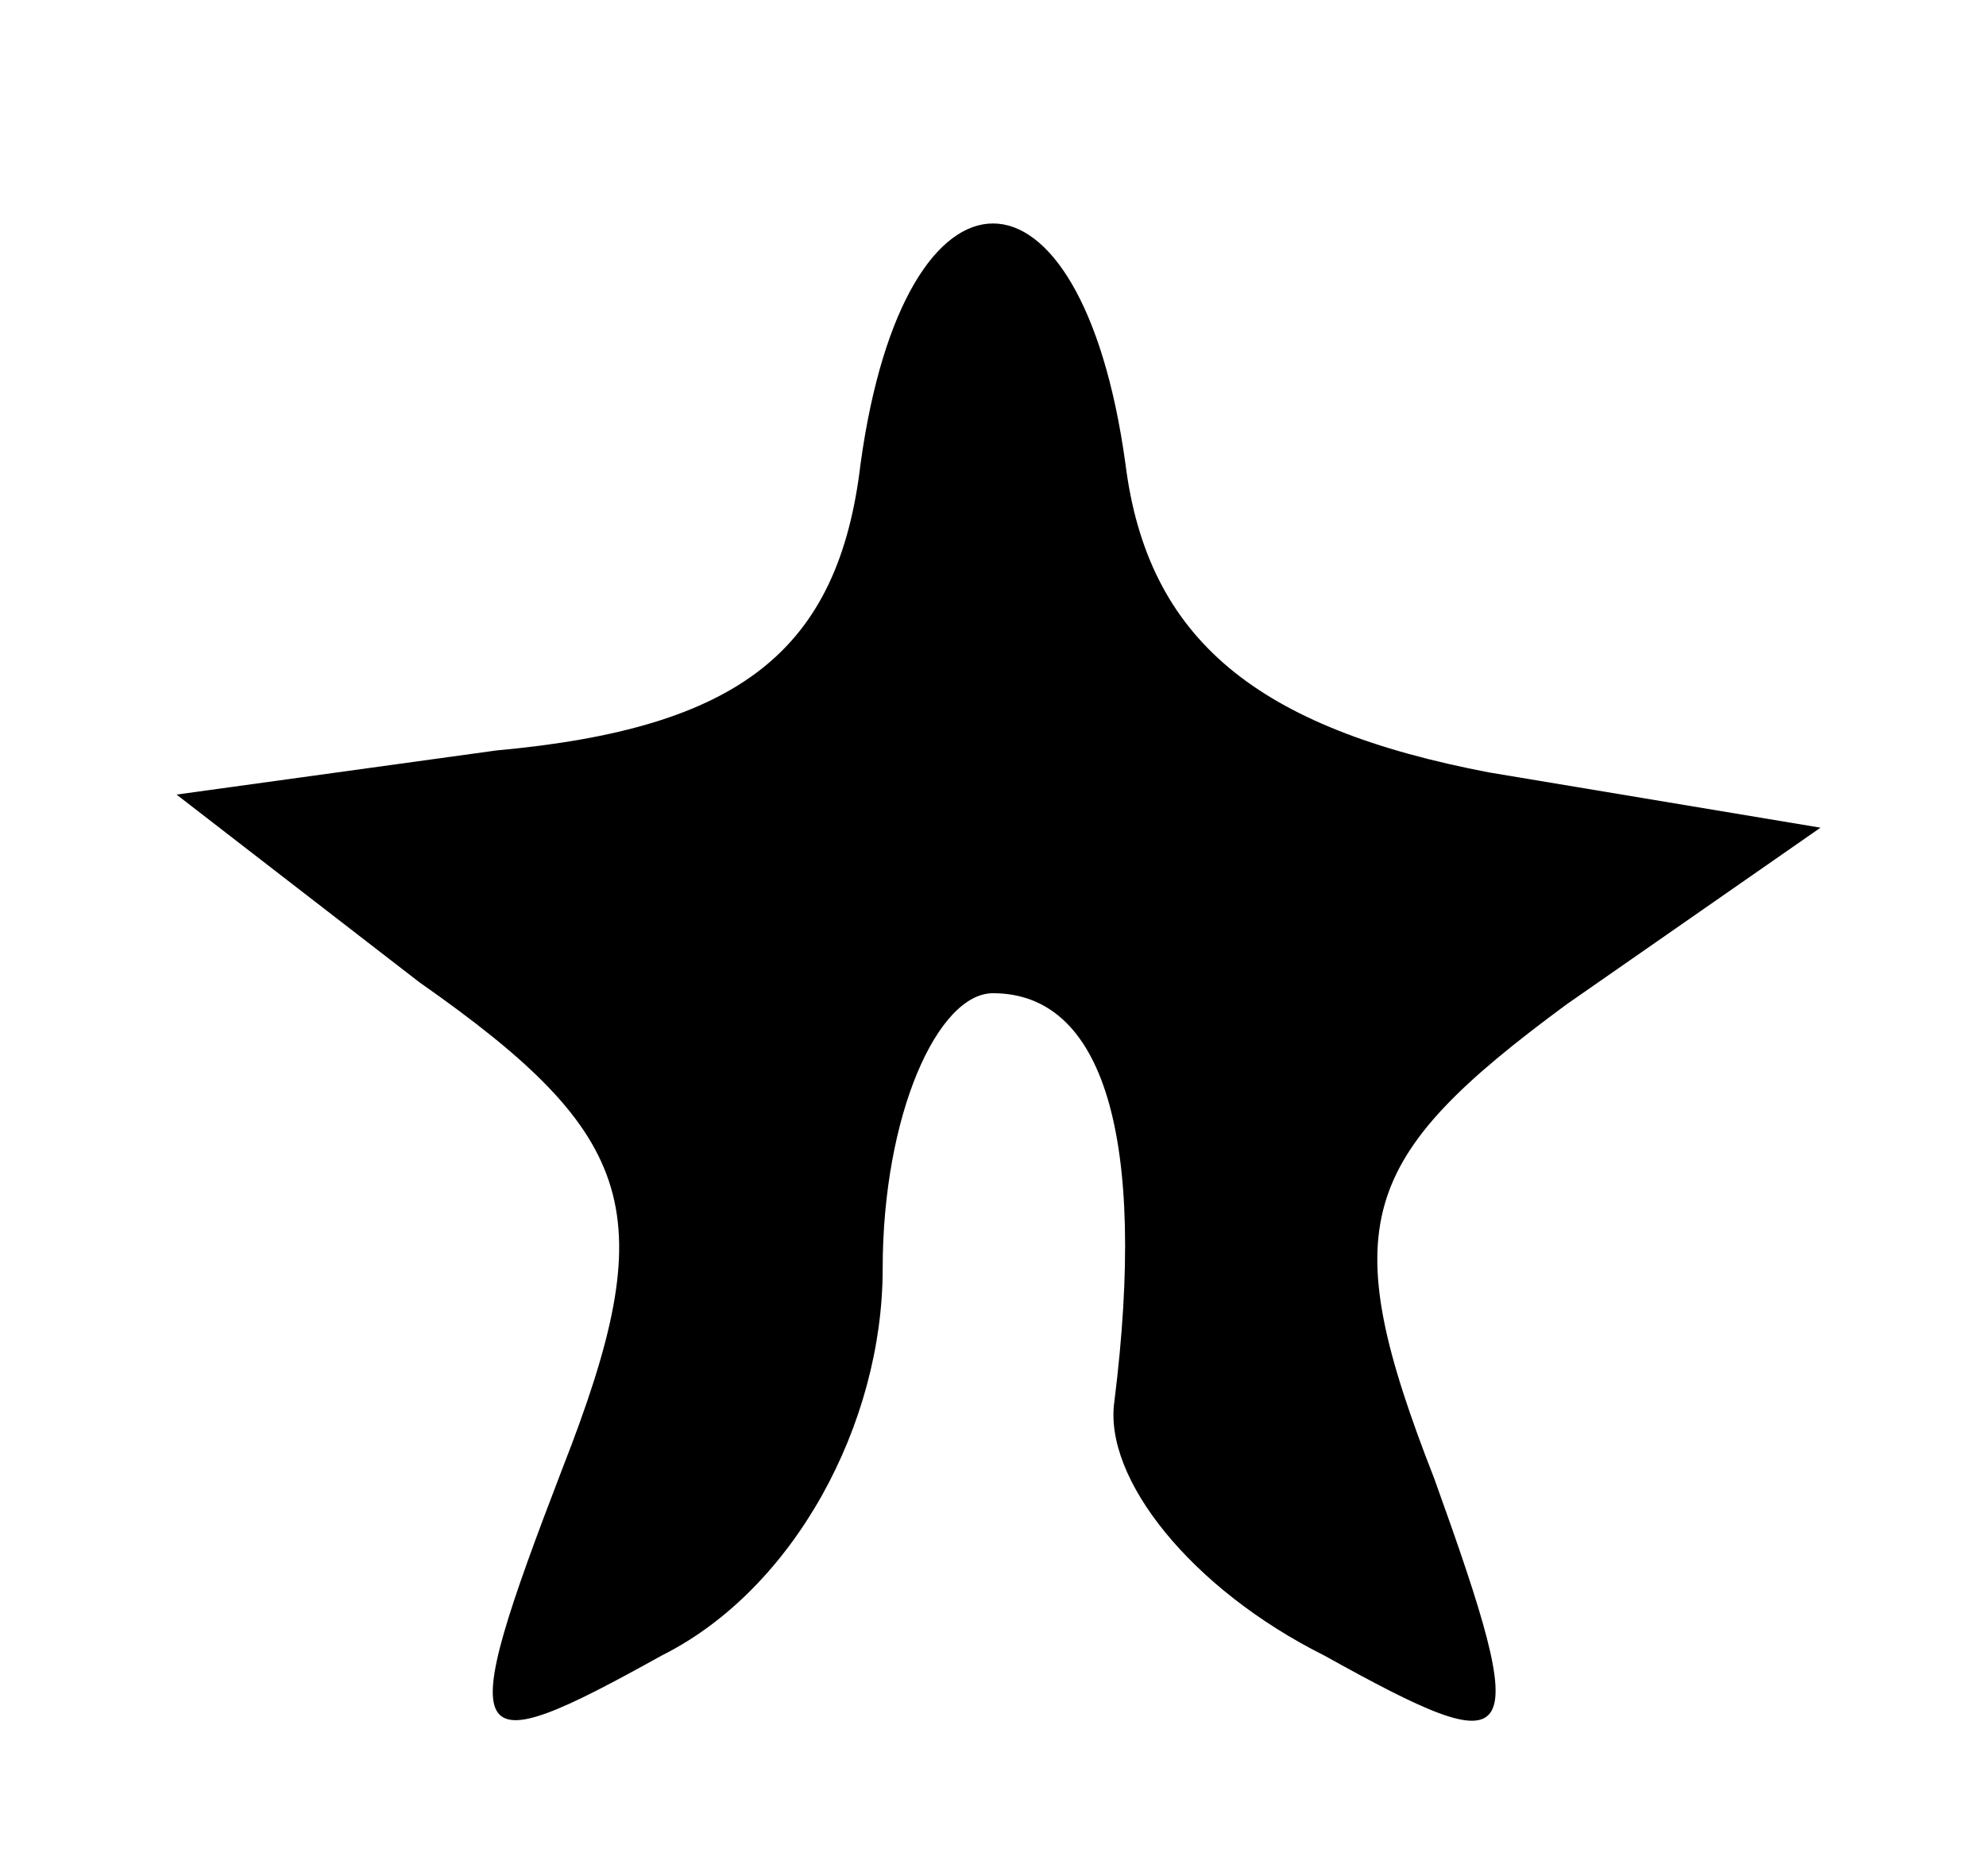 <?xml version="1.0" standalone="no"?>
<!DOCTYPE svg PUBLIC "-//W3C//DTD SVG 20010904//EN"
 "http://www.w3.org/TR/2001/REC-SVG-20010904/DTD/svg10.dtd">
<svg version="1.0" xmlns="http://www.w3.org/2000/svg"
 width="18pt" height="17pt" viewBox="0 0 18 17"
 preserveAspectRatio="xMidYMid meet">

<g transform="translate(0,17) scale(0.1,-0.1)"
fill="currentColor" stroke="none">
<path d="M78 128 c-2 -17 -11 -24 -33 -26 l-29 -4 22 -17 c20 -14 22 -21 13
-44 -10 -26 -9 -27 9 -17 12 6 20 21 20 35 0 14 5 25 10 25 10 0 14 -13 11
-37 -1 -7 7 -17 19 -23 18 -10 19 -9 10 16 -9 23 -7 29 12 43 l23 16 -30 5
c-21 4 -31 12 -33 28 -4 29 -20 29 -24 0z"/>
</g>
</svg>
